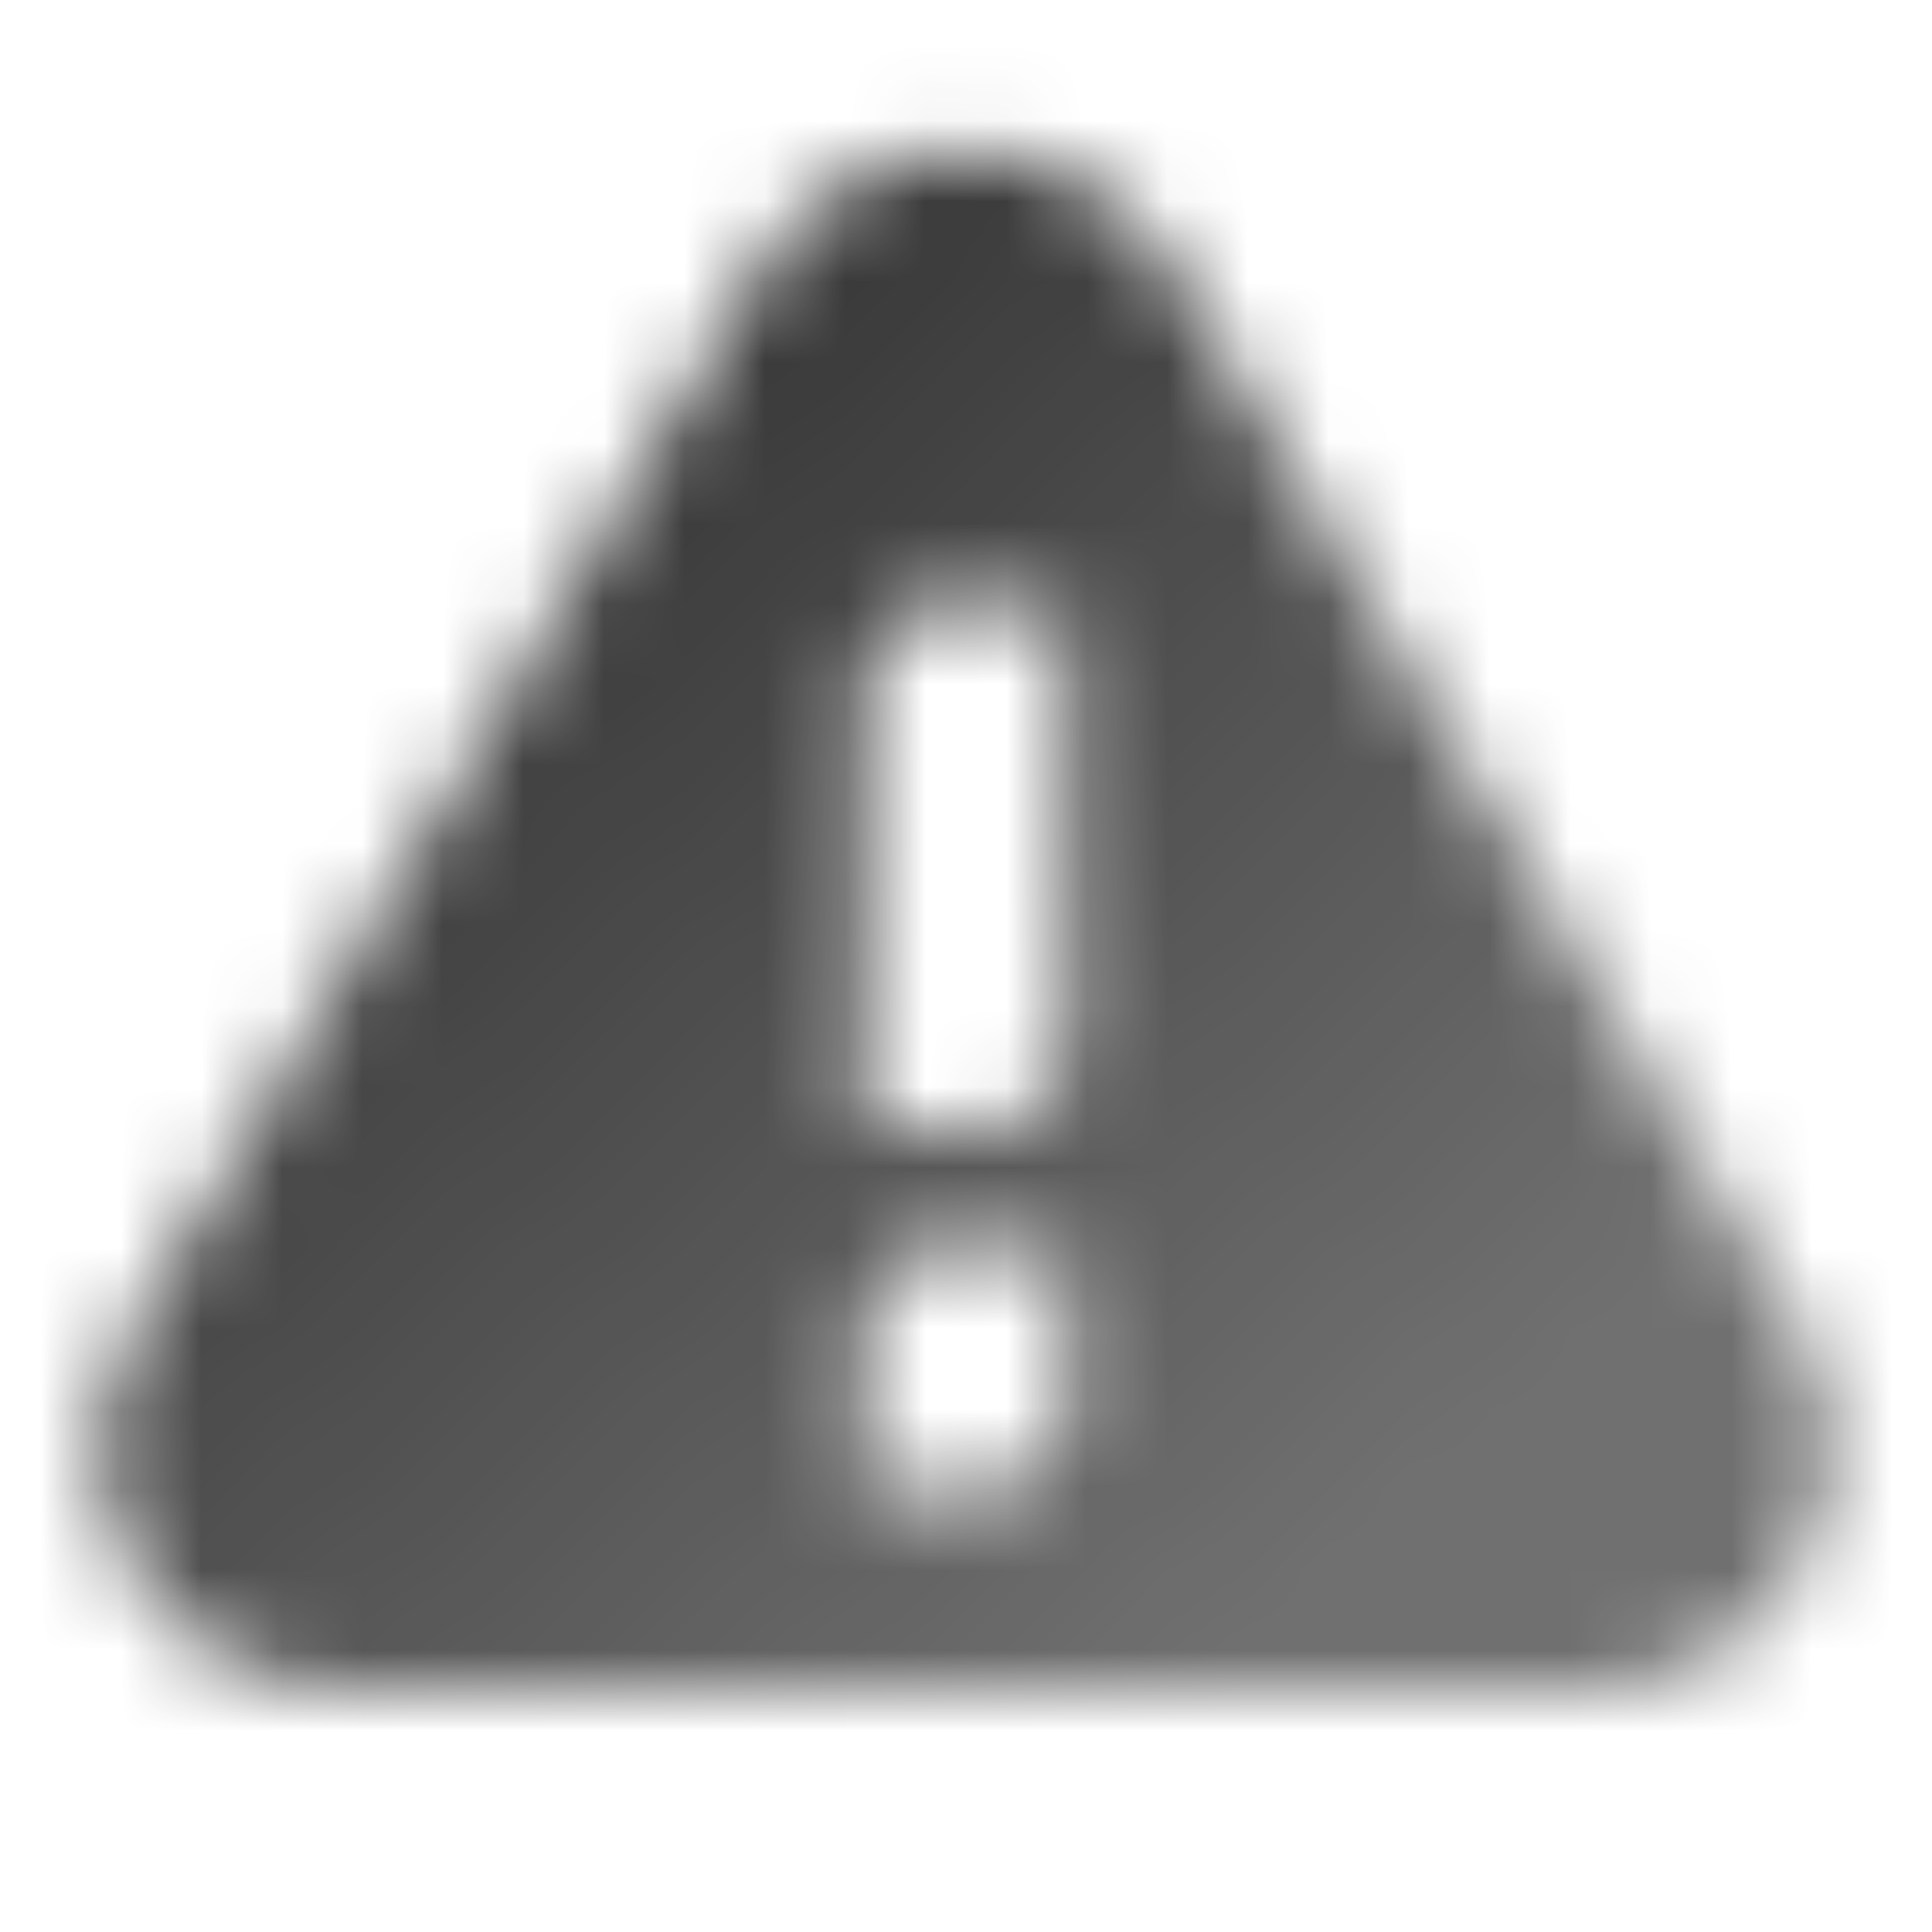 <svg width="24" height="24" viewBox="0 0 24 24" fill="none" xmlns="http://www.w3.org/2000/svg">
<mask id="mask0_1955_552317" style="mask-type:alpha" maskUnits="userSpaceOnUse" x="1" y="1" width="22" height="20">
<path fill-rule="evenodd" clip-rule="evenodd" d="M1.675 16.474L9.417 3.371C10.579 1.406 13.422 1.406 14.583 3.371L22.326 16.474C23.507 18.474 22.066 21 19.743 21L4.258 21C1.935 21 0.493 18.474 1.675 16.474ZM10.75 18.5H12.25C12.803 18.5 13.25 18.052 13.25 17.5V15.5H11.75C11.198 15.5 10.75 15.948 10.75 16.5V18.5ZM10.75 14H12.25C12.803 14 13.25 13.552 13.25 13V7.5H11.75C11.198 7.5 10.75 7.948 10.75 8.5V14Z" fill="url(#paint0_linear_1955_552317)"/>
</mask>
<g mask="url(#mask0_1955_552317)">
<path d="M0 0H24V24H0V0Z" fill="black" fill-opacity="0.8"/>
</g>
<defs>
<linearGradient id="paint0_linear_1955_552317" x1="5.161" y1="5.37" x2="17.233" y2="18.954" gradientUnits="userSpaceOnUse">
<stop/>
<stop offset="1" stop-opacity="0.7"/>
</linearGradient>
</defs>
</svg>
